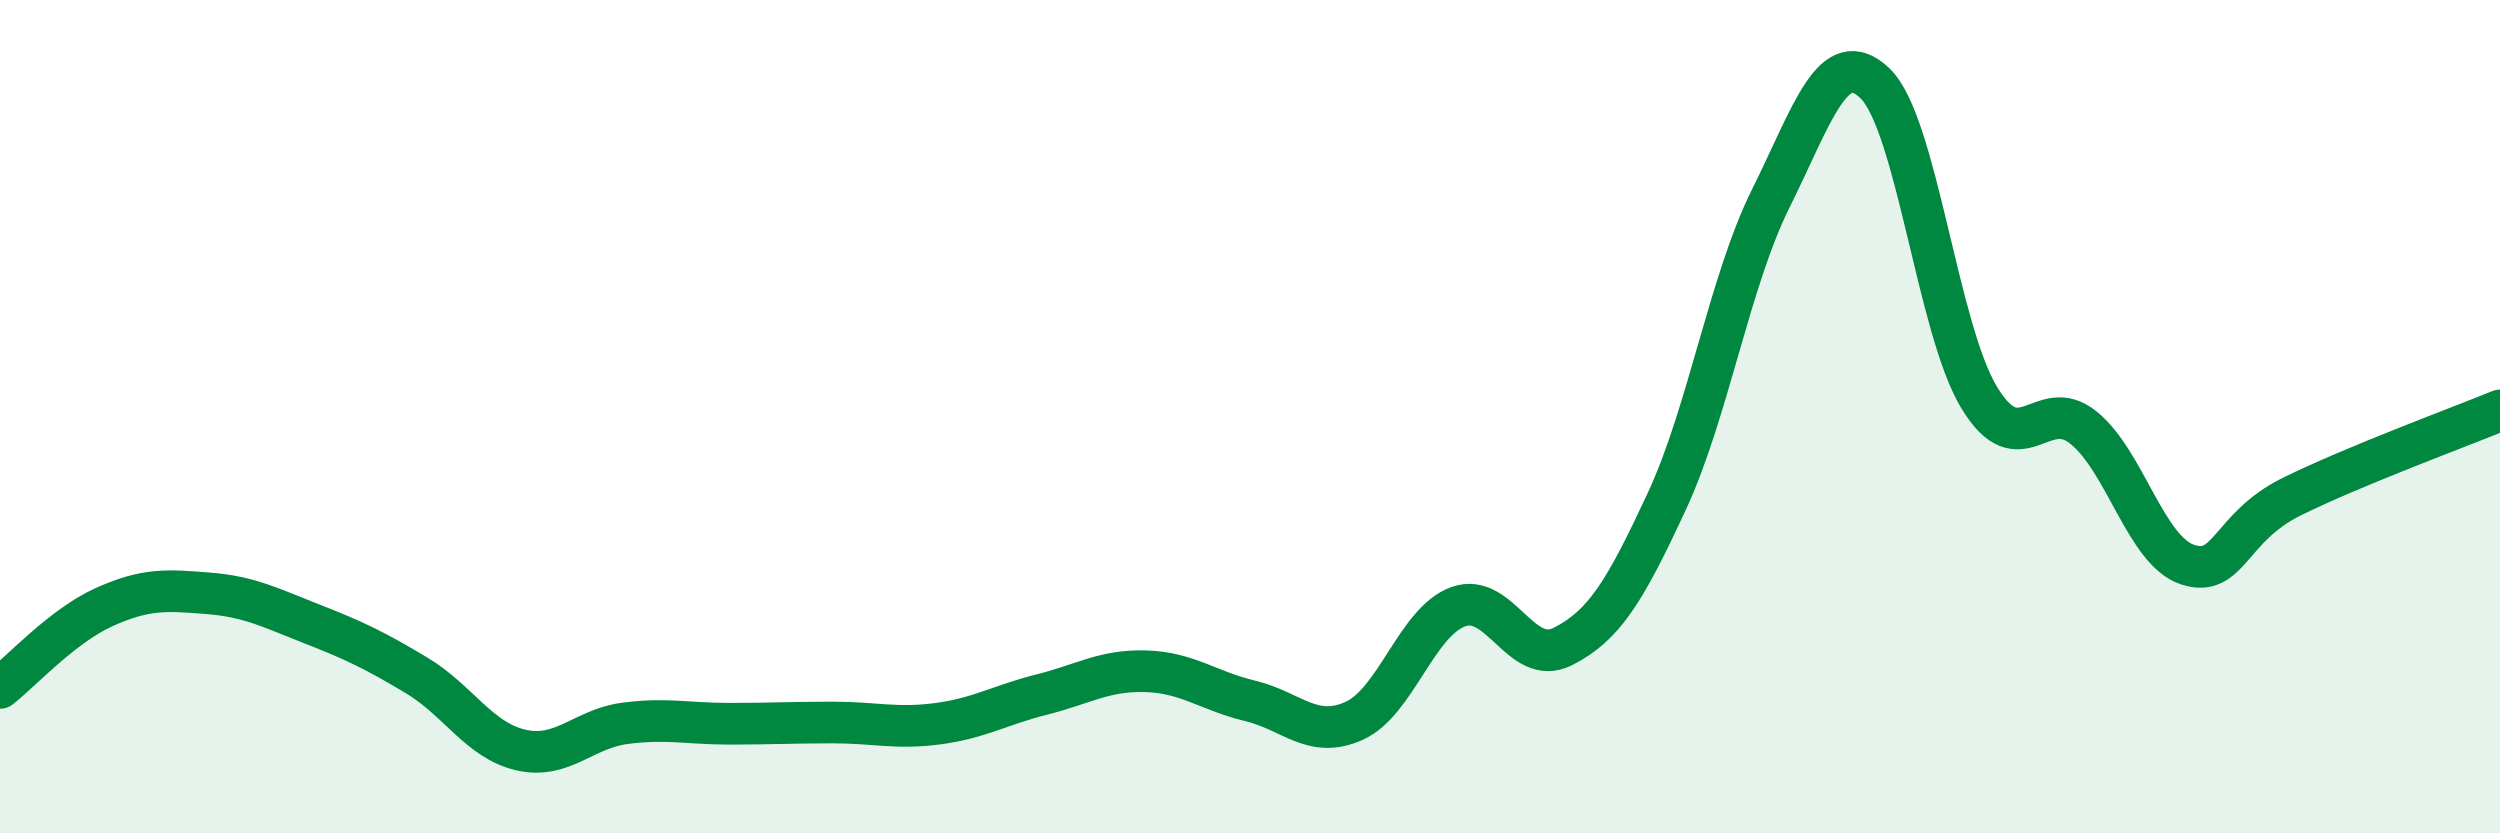 
    <svg width="60" height="20" viewBox="0 0 60 20" xmlns="http://www.w3.org/2000/svg">
      <path
        d="M 0,16.51 C 0.5,16.12 1.5,15.02 2.5,14.57 C 3.5,14.12 4,14.16 5,14.24 C 6,14.32 6.5,14.59 7.5,14.98 C 8.5,15.37 9,15.61 10,16.21 C 11,16.81 11.5,17.77 12.5,18 C 13.5,18.23 14,17.49 15,17.36 C 16,17.23 16.5,17.37 17.5,17.37 C 18.5,17.37 19,17.34 20,17.34 C 21,17.34 21.5,17.5 22.5,17.37 C 23.5,17.24 24,16.92 25,16.67 C 26,16.42 26.5,16.08 27.5,16.11 C 28.5,16.14 29,16.58 30,16.82 C 31,17.06 31.5,17.75 32.5,17.3 C 33.5,16.85 34,14.92 35,14.56 C 36,14.2 36.5,16.02 37.5,15.52 C 38.5,15.02 39,14.19 40,12.04 C 41,9.89 41.5,6.77 42.5,4.76 C 43.5,2.75 44,1.04 45,2 C 46,2.96 46.5,7.89 47.5,9.54 C 48.5,11.19 49,9.46 50,10.26 C 51,11.06 51.5,13.22 52.5,13.55 C 53.5,13.88 53.5,12.66 55,11.92 C 56.5,11.18 59,10.26 60,9.85L60 20L0 20Z"
        fill="#008740"
        opacity="0.1"
        stroke-linecap="round"
        stroke-linejoin="round"
      />
      <path
        d="M 0,16.51 C 0.5,16.12 1.5,15.02 2.5,14.57 C 3.5,14.12 4,14.16 5,14.24 C 6,14.32 6.5,14.59 7.5,14.98 C 8.5,15.37 9,15.61 10,16.21 C 11,16.81 11.5,17.77 12.5,18 C 13.5,18.23 14,17.49 15,17.36 C 16,17.23 16.5,17.37 17.5,17.37 C 18.5,17.37 19,17.34 20,17.34 C 21,17.34 21.5,17.5 22.5,17.37 C 23.5,17.24 24,16.92 25,16.67 C 26,16.42 26.5,16.08 27.5,16.11 C 28.5,16.14 29,16.58 30,16.82 C 31,17.06 31.5,17.75 32.5,17.3 C 33.5,16.85 34,14.92 35,14.56 C 36,14.2 36.5,16.02 37.5,15.52 C 38.5,15.02 39,14.19 40,12.04 C 41,9.89 41.5,6.77 42.5,4.76 C 43.5,2.75 44,1.04 45,2 C 46,2.96 46.5,7.89 47.5,9.54 C 48.5,11.19 49,9.46 50,10.26 C 51,11.06 51.5,13.22 52.5,13.55 C 53.5,13.88 53.5,12.66 55,11.92 C 56.5,11.18 59,10.26 60,9.85"
        stroke="#008740"
        stroke-width="1"
        fill="none"
        stroke-linecap="round"
        stroke-linejoin="round"
      />
    </svg>
  